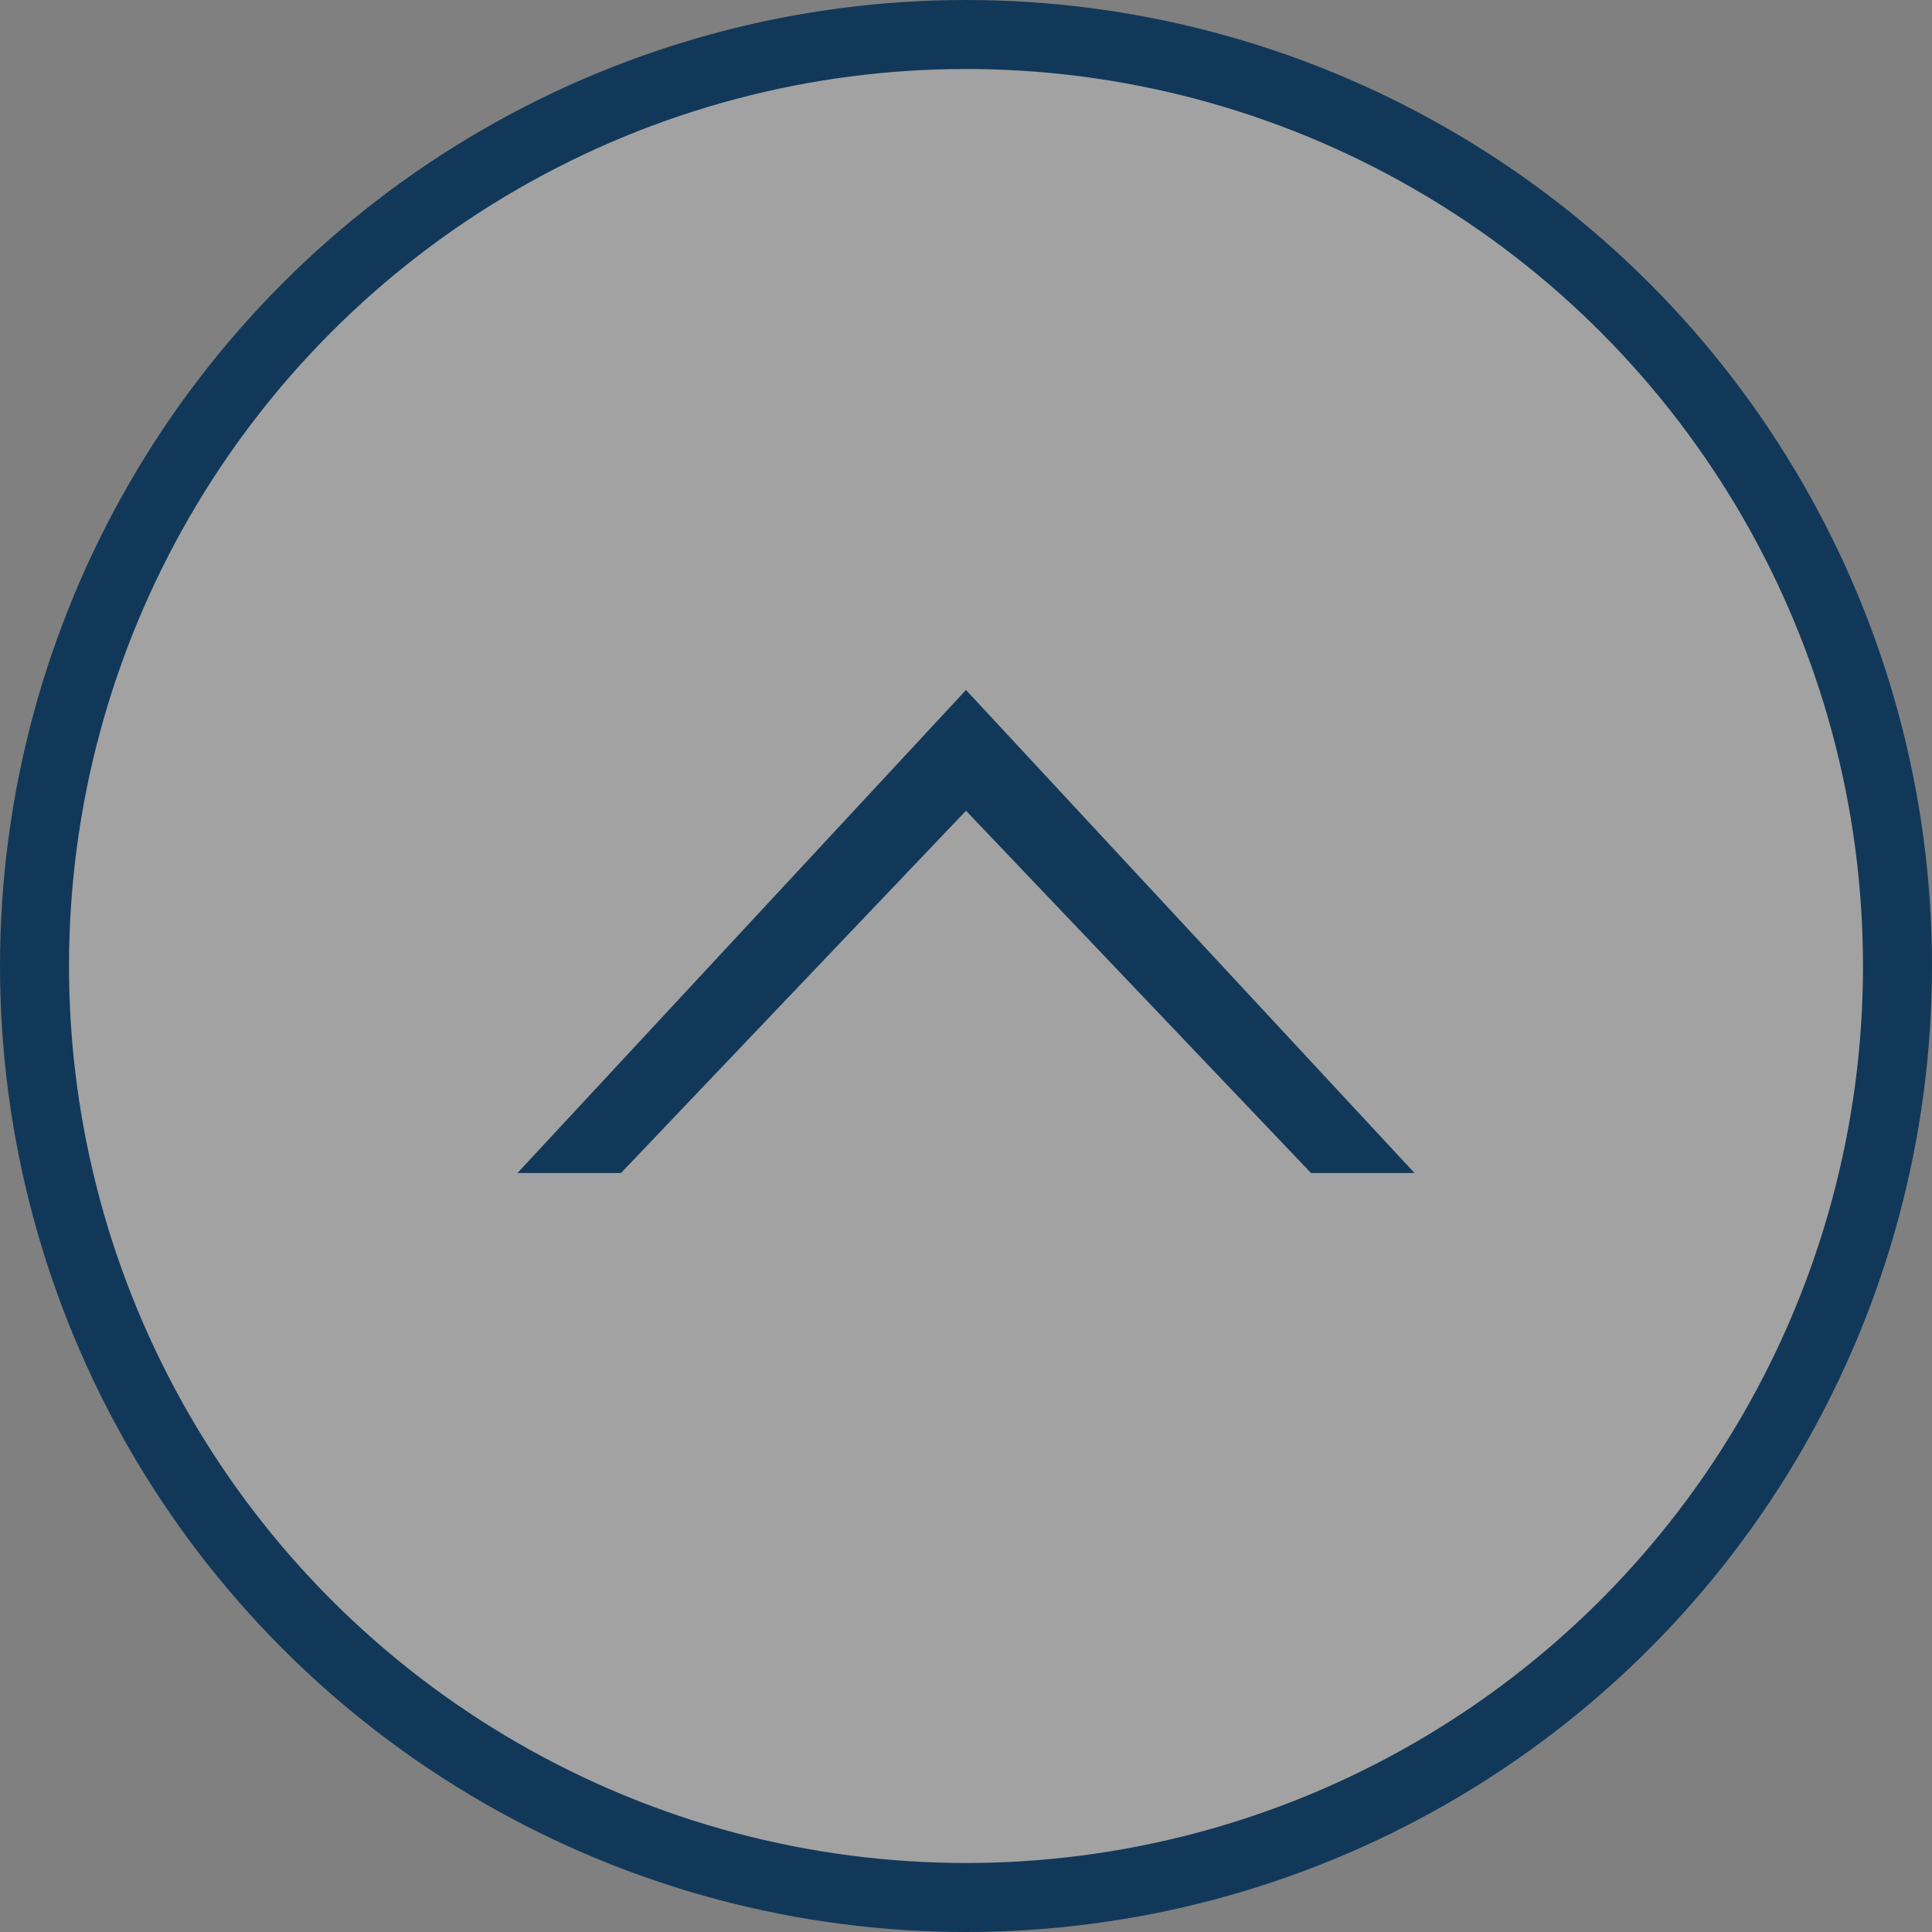 <svg width="56" height="56" viewBox="0 0 56 56" fill="none" xmlns="http://www.w3.org/2000/svg">
<rect x="0" y="0" width="56" height="56" fill="#808080" stroke="none"/>
<circle cx="28" cy="28" r="27" fill="#F2F2F2" fill-opacity="0.3" stroke="#123859" stroke-width="2"/>
<path d="M28 20L15 34H18L28 23.5L38 34H41L28 20Z" fill="#123859"/>
</svg>
